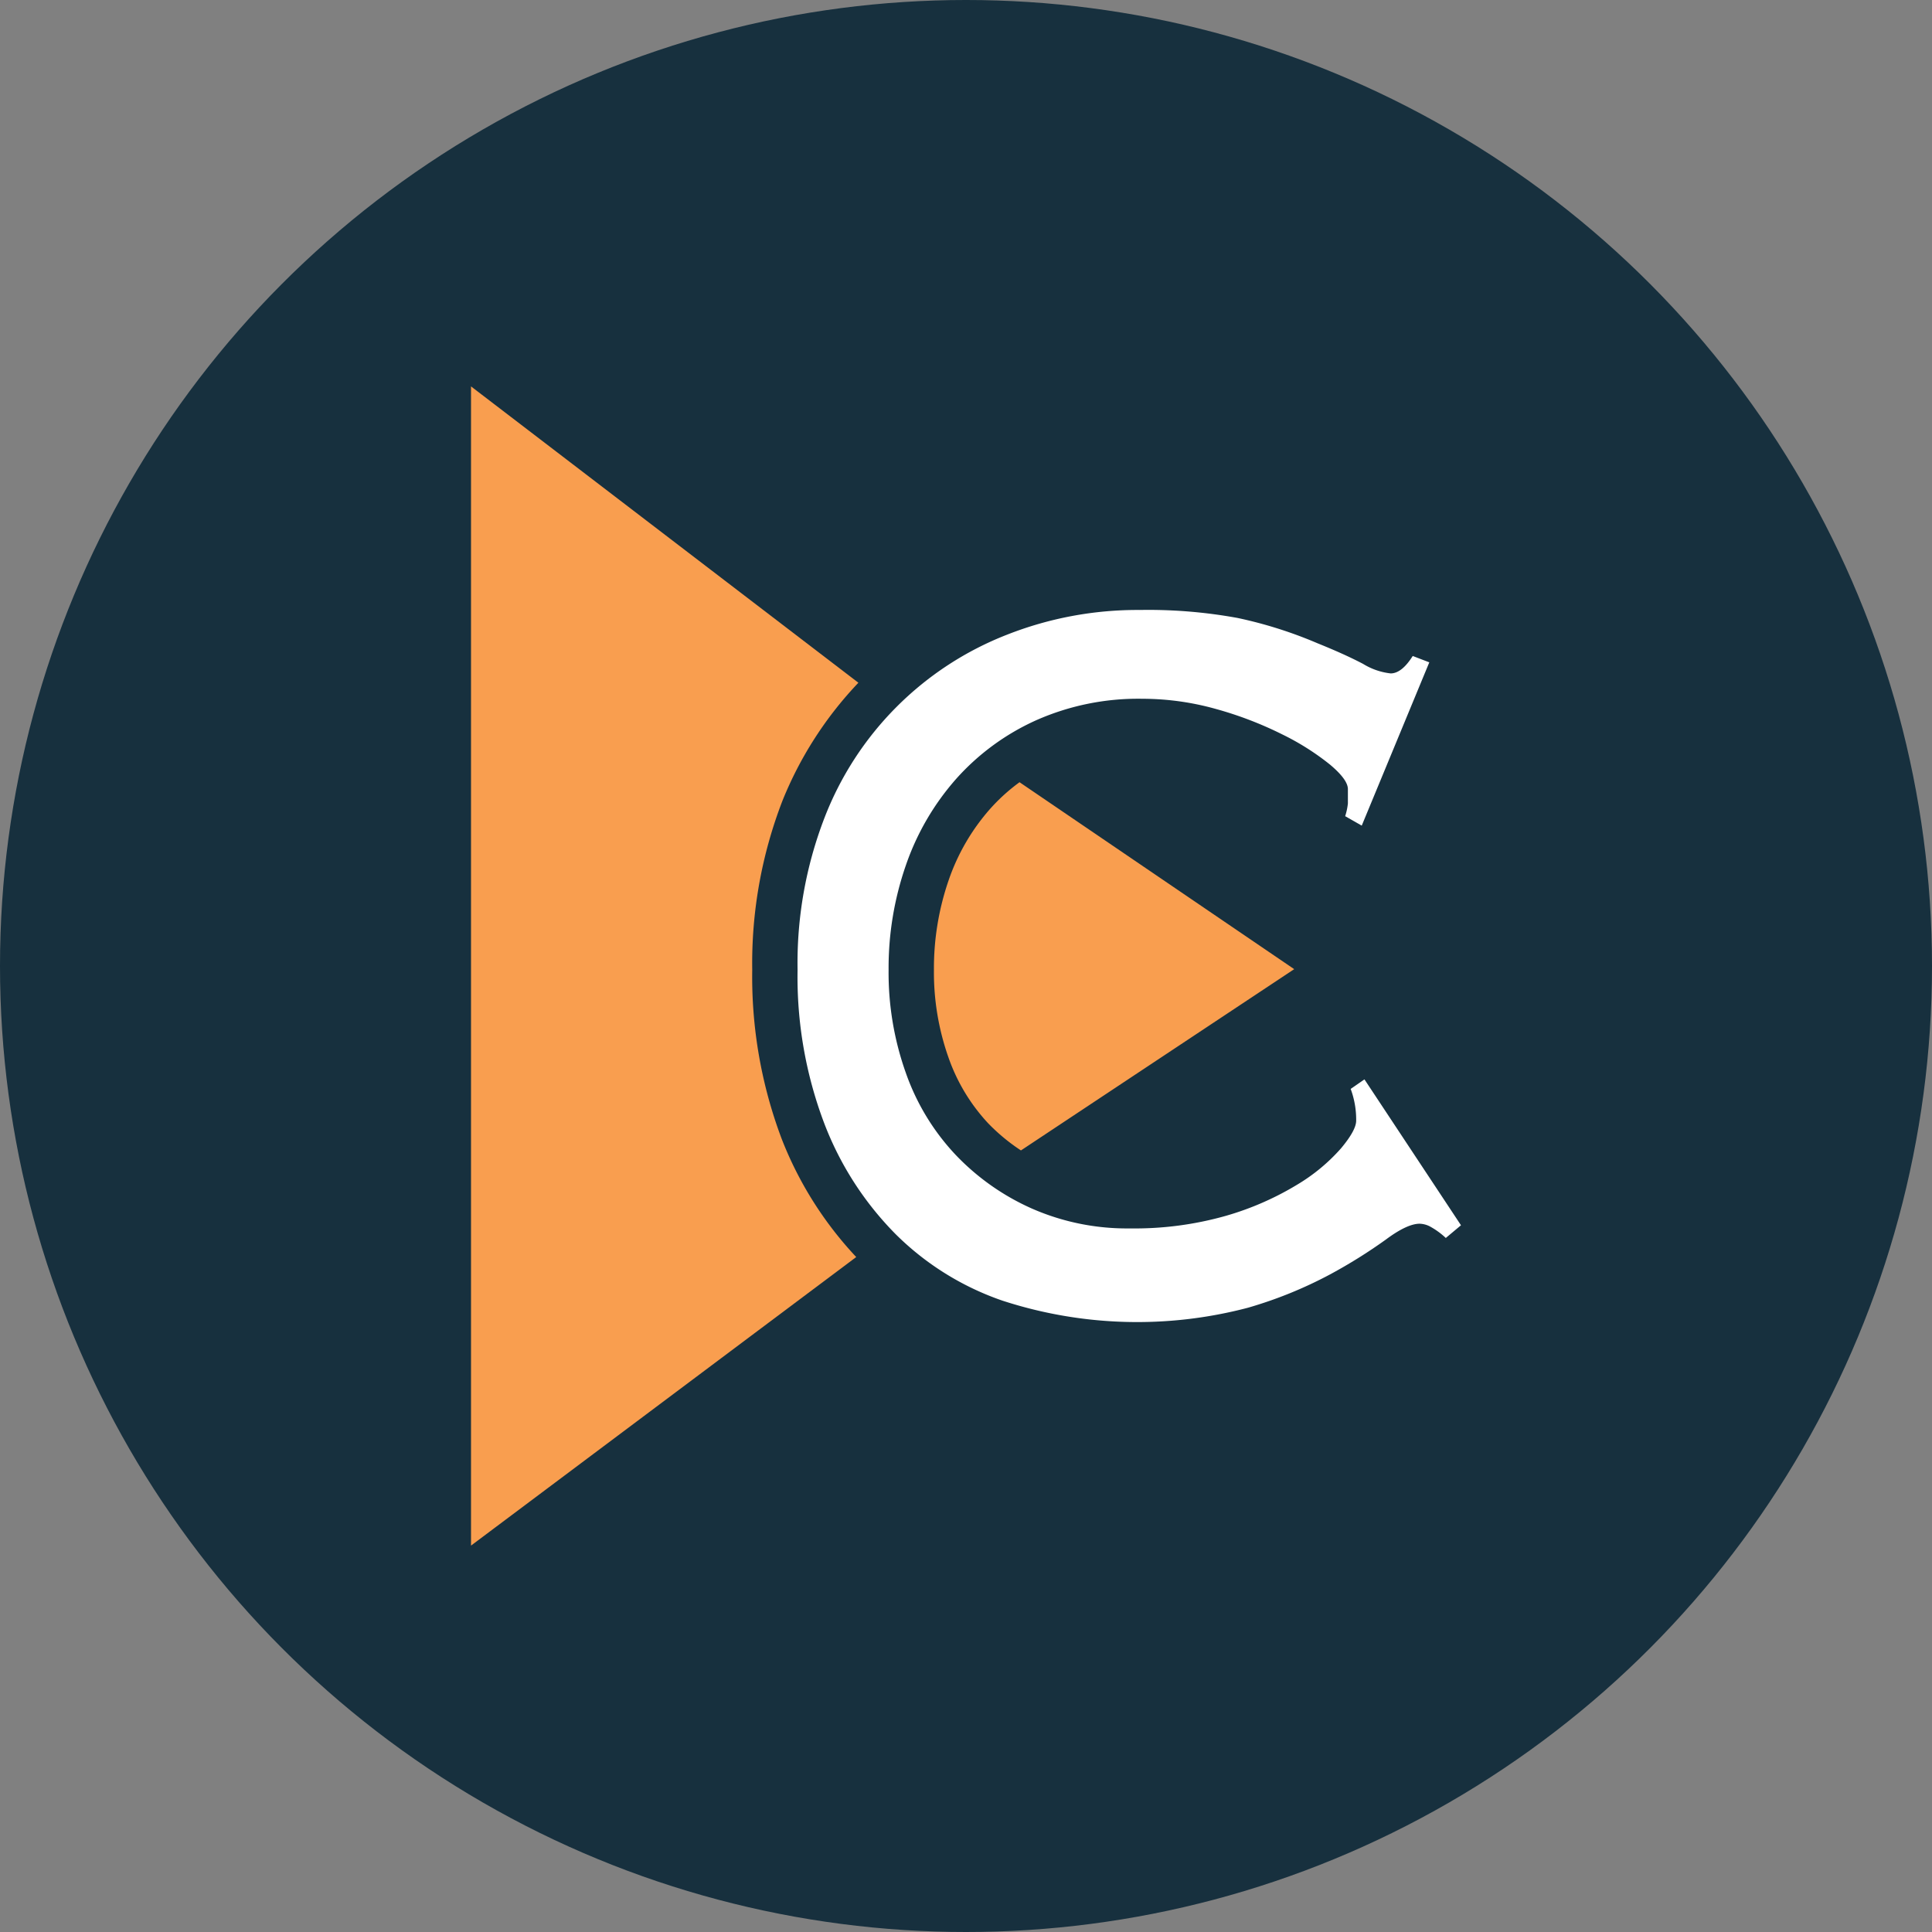 <?xml version='1.0' encoding='utf-8'?>
<svg xmlns="http://www.w3.org/2000/svg" id="Layer_1" data-name="Layer 1" viewBox="0 0 300 300" width="300" height="300"><rect x="0" y="0" width="300" height="300" fill="#808080" stroke="none"/><defs><style>.cls-1{fill:#17303e;}.cls-2{fill:#fff;}.cls-3{fill:#f99e4f;}</style><clipPath id="bz_circular_clip"><circle cx="150.0" cy="150.0" r="150.0" /></clipPath></defs><g clip-path="url(#bz_circular_clip)"><title>MRASX_Mark_Composite_Light</title><rect class="cls-1" x="-1.5" y="-1.5" width="303" height="303" /><path class="cls-2" d="M208.878,126.735a9.771,9.771,0,0,0,.422-1.973v-2.224c0-.986-.925-2.253-2.78-3.813a39.403,39.403,0,0,0-7.391-4.678,56.931,56.931,0,0,0-10.278-3.946,42.405,42.405,0,0,0-11.452-1.596,39.069,39.069,0,0,0-16.494,3.332,36.91,36.91,0,0,0-12.428,9.101,39.785,39.785,0,0,0-7.812,13.416,48.593,48.593,0,0,0-2.684,16.257,46.366,46.366,0,0,0,2.684,16.006,35.778,35.778,0,0,0,7.706,12.688,37.1,37.1,0,0,0,11.884,8.369,36.721,36.721,0,0,0,15.208,3.074,51.93,51.93,0,0,0,14.893-1.955,45.658,45.658,0,0,0,11.02-4.81,28.632,28.632,0,0,0,6.852-5.664q2.364-2.83,2.358-4.308a13.729,13.729,0,0,0-.854-4.925l2.14-1.481,14.989,22.653-2.358,1.973a11.73,11.73,0,0,0-2.562-1.84,3.746,3.746,0,0,0-1.499-.373c-1.286,0-3.045.818-5.256,2.468a79.798,79.798,0,0,1-8.666,5.409,65.672,65.672,0,0,1-12.738,5.169,67.521,67.521,0,0,1-38.127-1.101A43.641,43.641,0,0,1,139.054,191.62a49.535,49.535,0,0,1-11.132-17.365,64.154,64.154,0,0,1-4.076-23.639,62.671,62.671,0,0,1,4.183-23.636A49.722,49.722,0,0,1,156.397,98.544a55.25,55.25,0,0,1,20.565-3.828,77.004,77.004,0,0,1,15.208,1.241A66.649,66.649,0,0,1,204.588,99.889c2.857,1.151,5.215,2.224,7.065,3.196a10.337,10.337,0,0,0,4.29,1.482q1.716,0,3.426-2.705l2.572.986-10.491,25.354Z" /><path class="cls-3" d="M121.371,176.819a71.215,71.215,0,0,1-4.564-26.208,69.986,69.986,0,0,1,4.697-26.283,57.989,57.989,0,0,1,11.787-18.312L73.139,60V240l59.816-44.807a56.968,56.968,0,0,1-11.584-18.373" /><path class="cls-3" d="M158.313,121.462a28.954,28.954,0,0,0-4.58,4.154,32.747,32.747,0,0,0-6.425,11.059,41.891,41.891,0,0,0-2.287,13.936,39.67,39.67,0,0,0,2.257,13.592,28.928,28.928,0,0,0,6.186,10.245,29.912,29.912,0,0,0,5.068,4.19l42.432-28.148Z" /></g></svg>